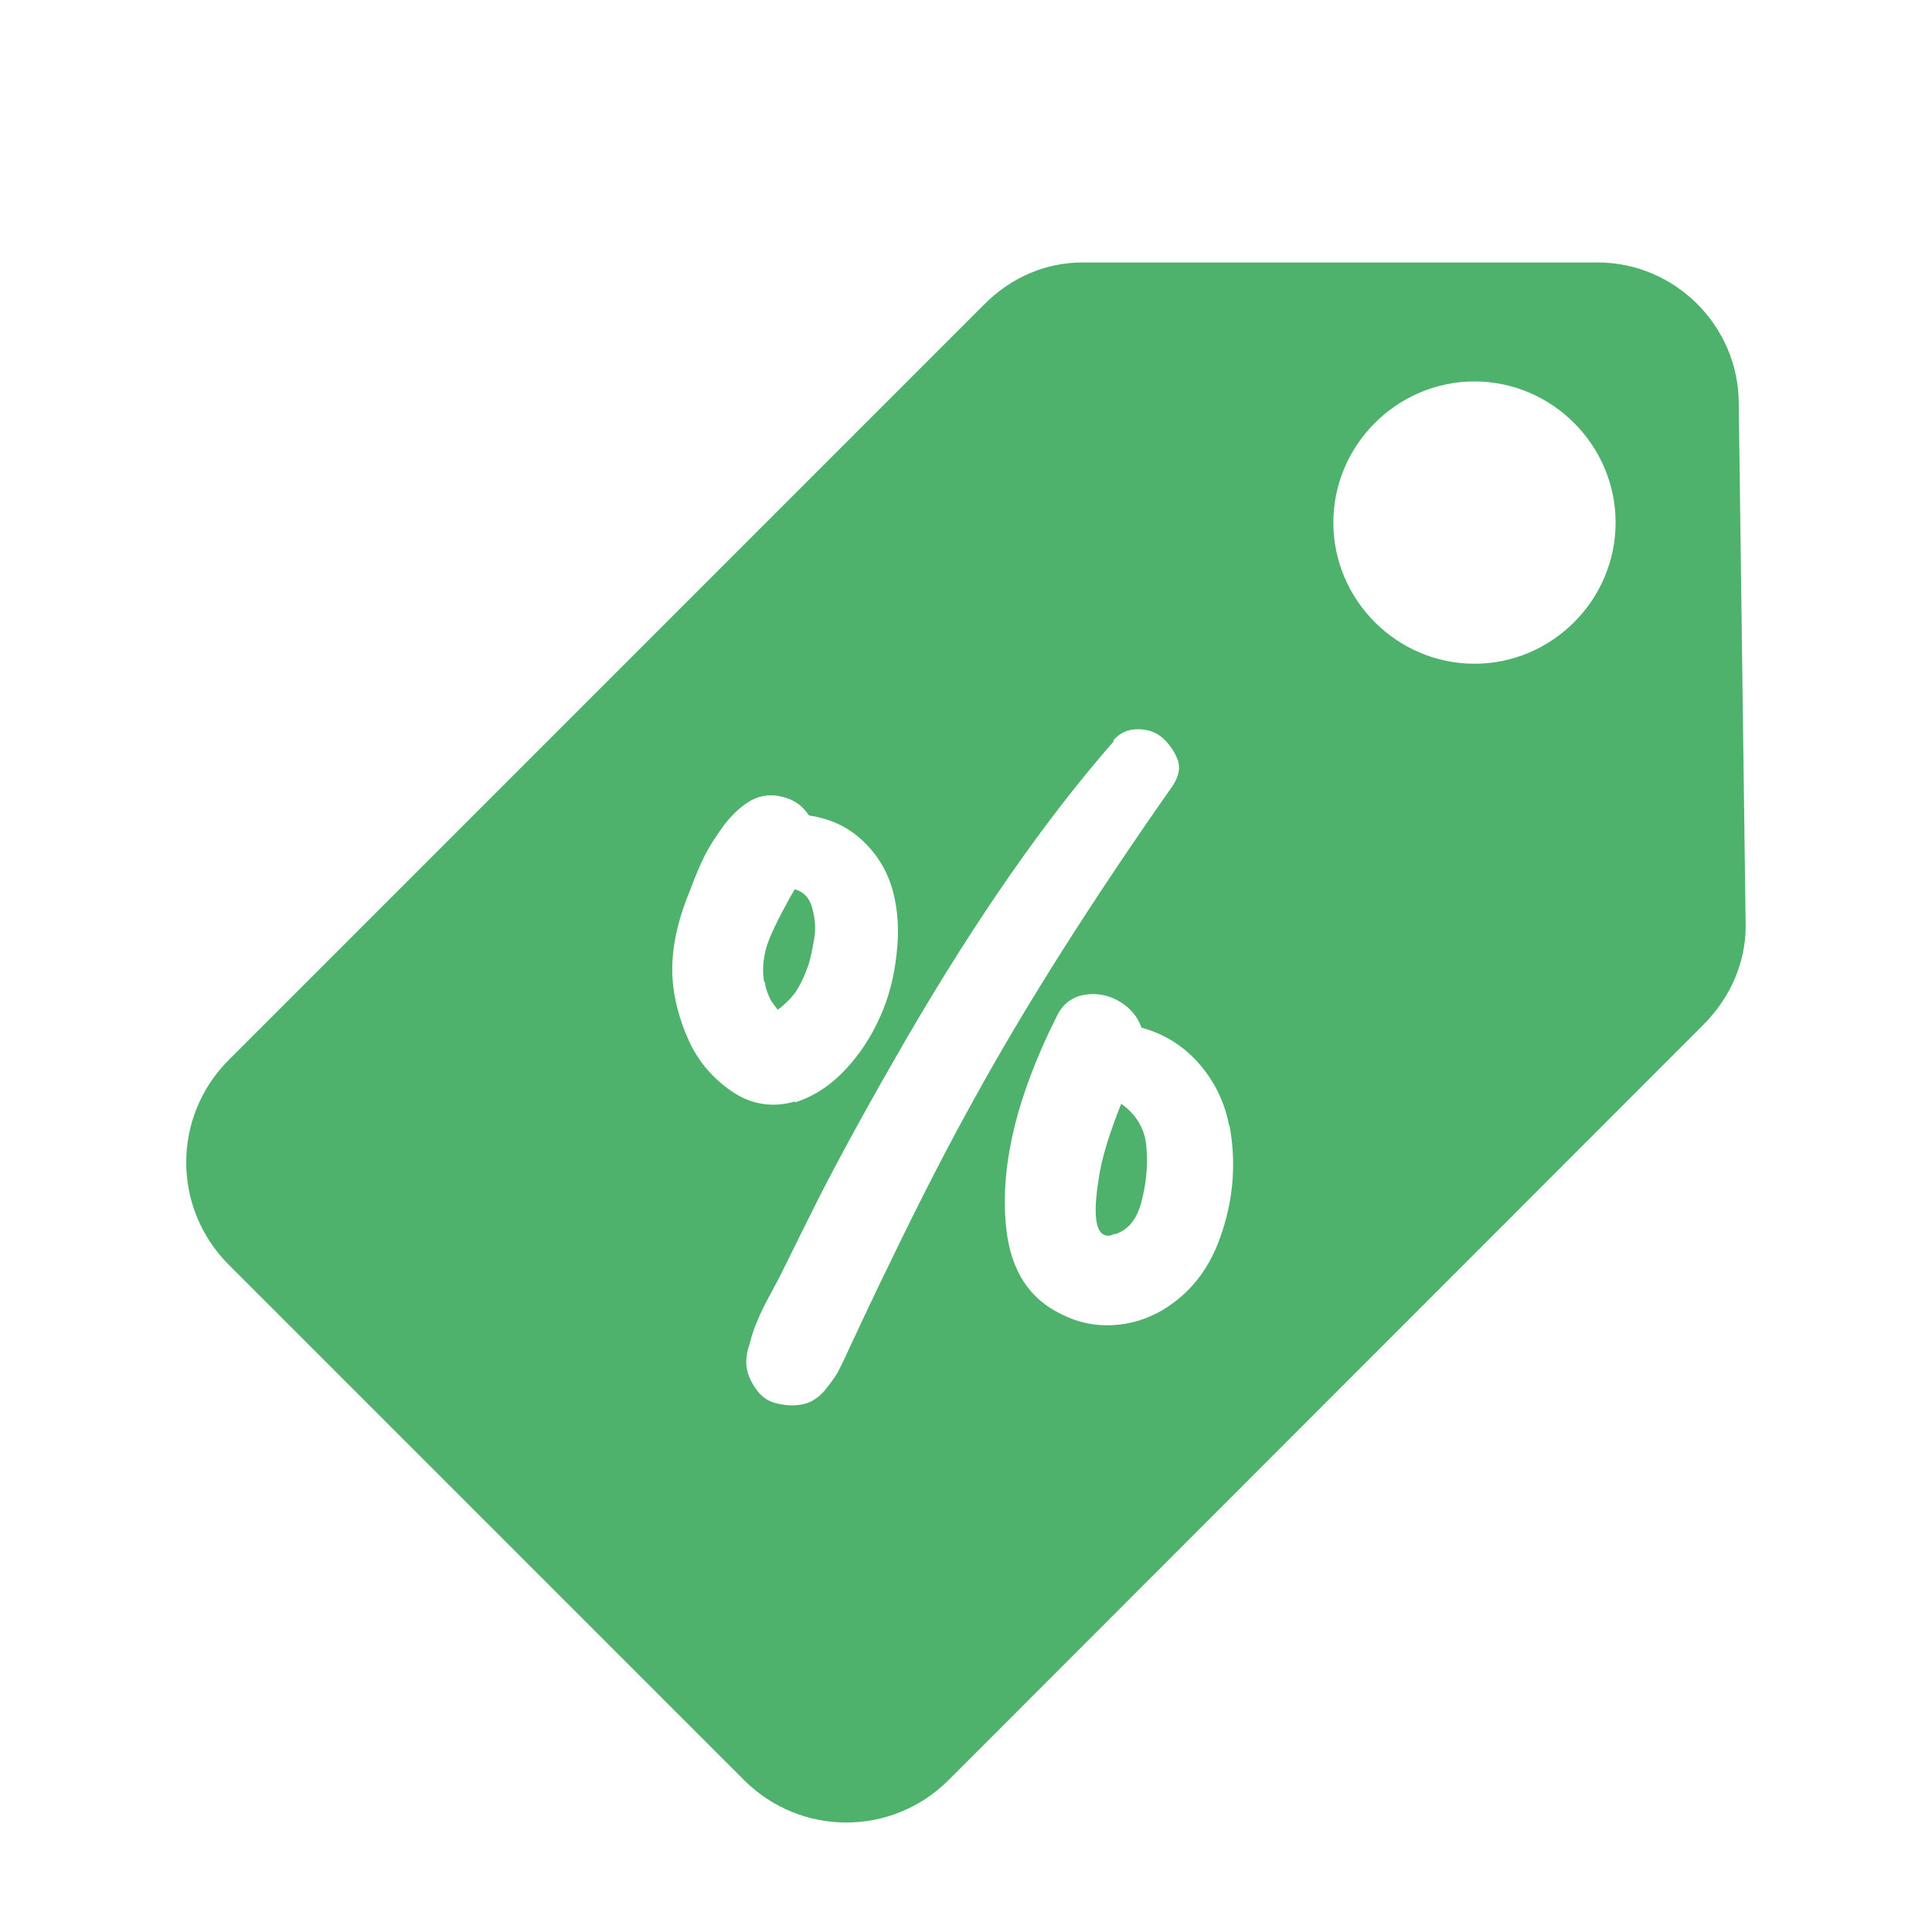 <?xml version="1.0" encoding="UTF-8"?><svg id="Layer_1" xmlns="http://www.w3.org/2000/svg" viewBox="0 0 41.89 41.75"><defs><style>.cls-1{fill:#4eb26c;}</style></defs><path class="cls-1" d="m37.7,8.75c0-1.68-1.38-3.06-3.06-3.06h-11.17c-.76,0-1.53.3-2.14.92L4.96,22.98c-1.23,1.23-1.23,3.21,0,4.44l11.17,11.17c1.23,1.23,3.21,1.23,4.44,0l16.36-16.37c.61-.61.92-1.38.92-2.14l-.15-11.33Zm-5.73,5.64c-1.68,0-3.06-1.38-3.06-3.06s1.38-3.06,3.06-3.06,3.06,1.38,3.06,3.06-1.38,3.06-3.06,3.06m-7.8,12.37c.29-.09.48-.32.58-.71.1-.38.14-.76.11-1.14-.02-.41-.21-.74-.55-.98-.26.65-.43,1.2-.49,1.64-.13.82-.06,1.22.21,1.22.04,0,.08-.01.13-.04m2.5-2.34c.14.77.09,1.53-.16,2.29-.24.76-.67,1.33-1.29,1.7-.34.2-.7.31-1.09.33-.39.02-.76-.06-1.11-.24-.69-.33-1.09-.94-1.19-1.84-.15-1.32.21-2.86,1.09-4.61.12-.26.32-.42.59-.47.27-.05.53,0,.77.14s.4.34.48.57c.48.13.89.38,1.23.76.34.38.57.84.67,1.36m-10.07-3.12c.02.15.07.28.13.4.01.02.06.09.15.21l.06-.04c.11-.09.21-.19.3-.3.13-.18.23-.4.32-.66.05-.19.09-.38.12-.58.03-.2.01-.41-.05-.63-.06-.22-.19-.35-.38-.4-.36.63-.57,1.07-.63,1.32-.06.25-.07.48-.03.7m7.57-5.25c.14-.16.31-.24.53-.24s.39.06.54.19c.14.13.25.28.32.46.07.18.03.37-.1.57-1.76,2.51-3.2,4.78-4.31,6.8-.54.97-1.15,2.15-1.83,3.56-.29.59-.58,1.21-.88,1.85-.1.23-.19.4-.25.52-.07.12-.17.25-.29.4-.13.14-.27.24-.44.28-.17.04-.36.04-.57-.01-.19-.04-.35-.14-.47-.32-.13-.18-.2-.36-.21-.56,0-.13.02-.26.07-.4.04-.16.09-.33.17-.51.07-.17.17-.38.3-.61.12-.23.21-.39.24-.46.29-.59.57-1.15.83-1.67.55-1.07,1.18-2.2,1.88-3.41,1.51-2.59,3-4.73,4.48-6.42m-6.91,7.81c-.49.14-.94.07-1.36-.21-.41-.28-.73-.64-.94-1.1-.21-.46-.33-.92-.36-1.38-.03-.58.1-1.21.38-1.88.12-.33.23-.58.32-.76.09-.18.23-.4.41-.65.19-.25.39-.43.6-.55.21-.11.44-.14.69-.07.25.06.43.2.56.4.48.07.87.26,1.19.57.31.3.52.66.63,1.07s.14.87.08,1.36c-.05.49-.17.95-.36,1.37-.19.43-.44.81-.76,1.15-.32.34-.68.57-1.08.7"/></svg>
